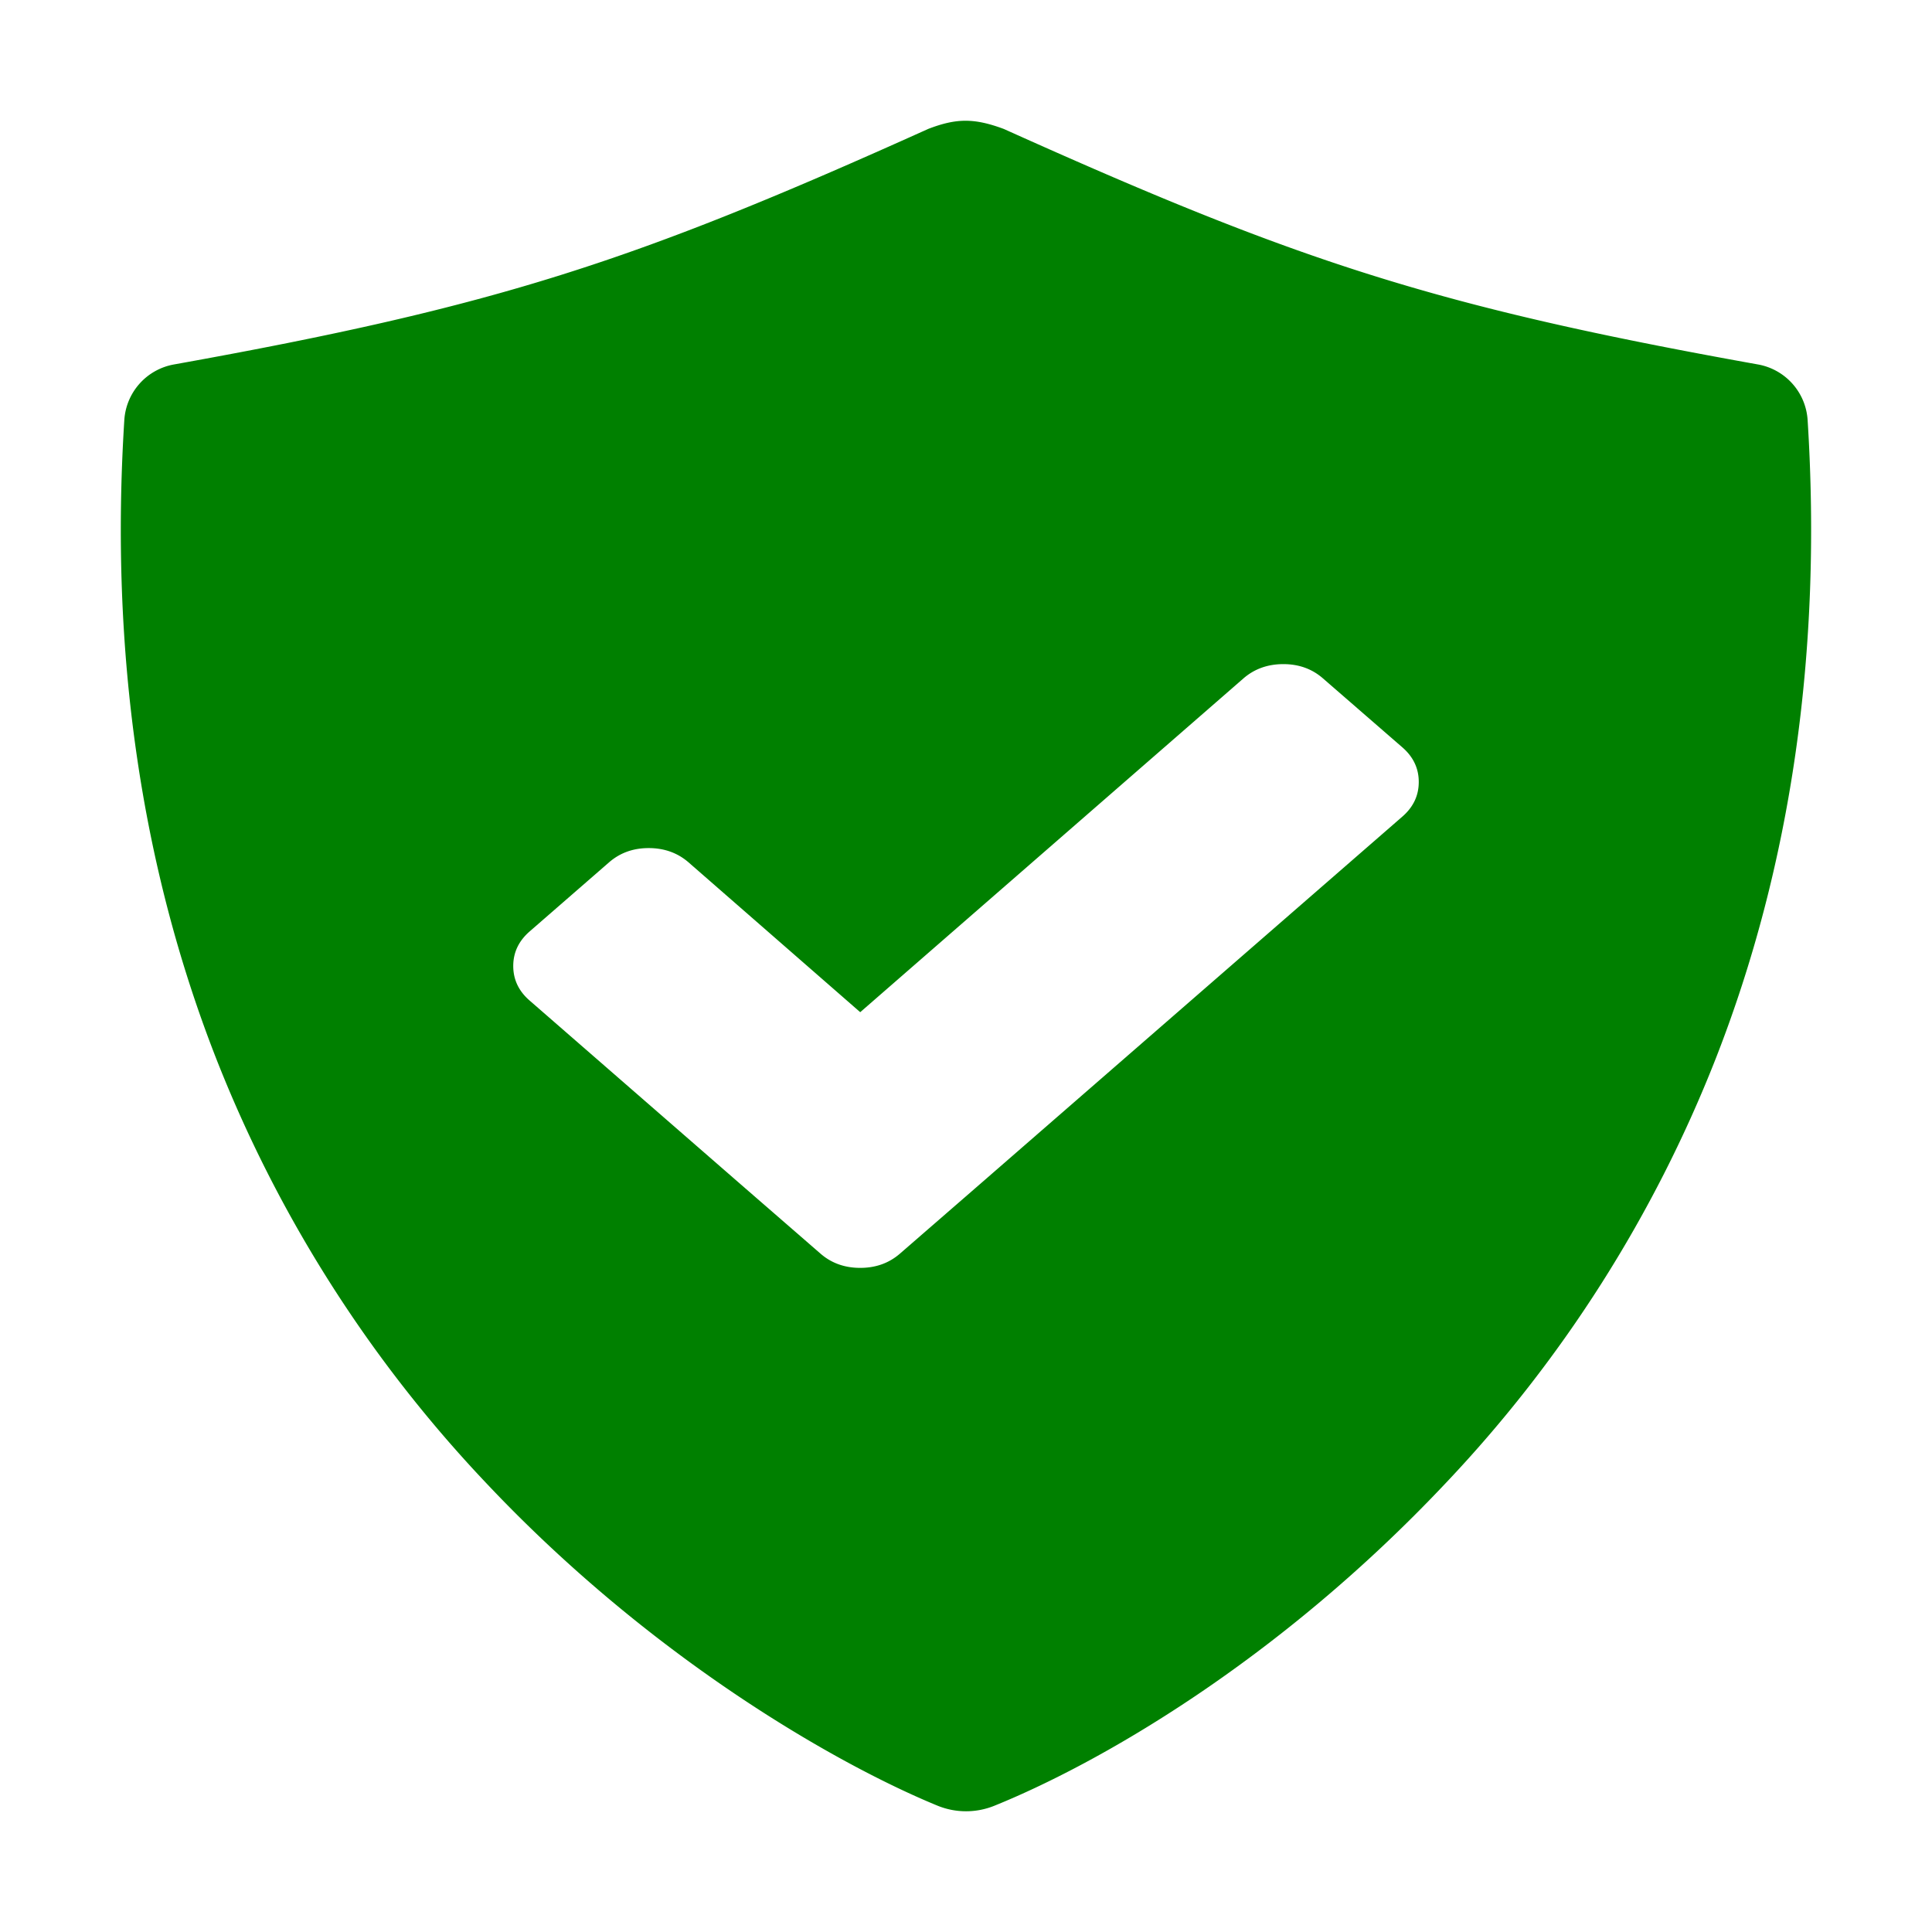 <svg height="32" viewBox="0 0 32 32" width="32" xmlns="http://www.w3.org/2000/svg"><path d="m15.992 2c-.194 0-.385.046-.617.135-4.856 2.188-7.119 2.937-12.496 3.902a1 1 0 0 0 -.82.922c-.241 3.819.27 7.375 1.521 10.572a21.804 21.805 0 0 0 4.465 7.025c2.792 2.965 5.888 4.697 7.484 5.352a1.25 1.25 0 0 0 .943 0c1.688-.683 4.669-2.364 7.482-5.352a21.804 21.805 0 0 0 4.465-7.025c1.251-3.196 1.762-6.753 1.521-10.572a1 1 0 0 0 -.82-.922c-5.377-.964-7.64-1.717-12.496-3.902-.243-.09-.439-.135-.633-.135zm5.264 9c.258 0 .476.079.656.236l1.316 1.143c.181.157.272.35.271.574 0 .225-.091.415-.271.572l-7.006 6.096-1.316 1.143c-.181.157-.4.236-.658.236-.258 0-.478-.079-.658-.236l-1.316-1.143-3.502-3.049c-.181-.157-.271-.348-.271-.572 0-.225.091-.415.271-.572l1.316-1.145c.181-.157.398-.236.656-.236.258 0 .479.079.66.236l2.844 2.482 6.348-5.529c.181-.157.402-.236.66-.236z" fill="#008000" stroke-width=".063"/></svg>